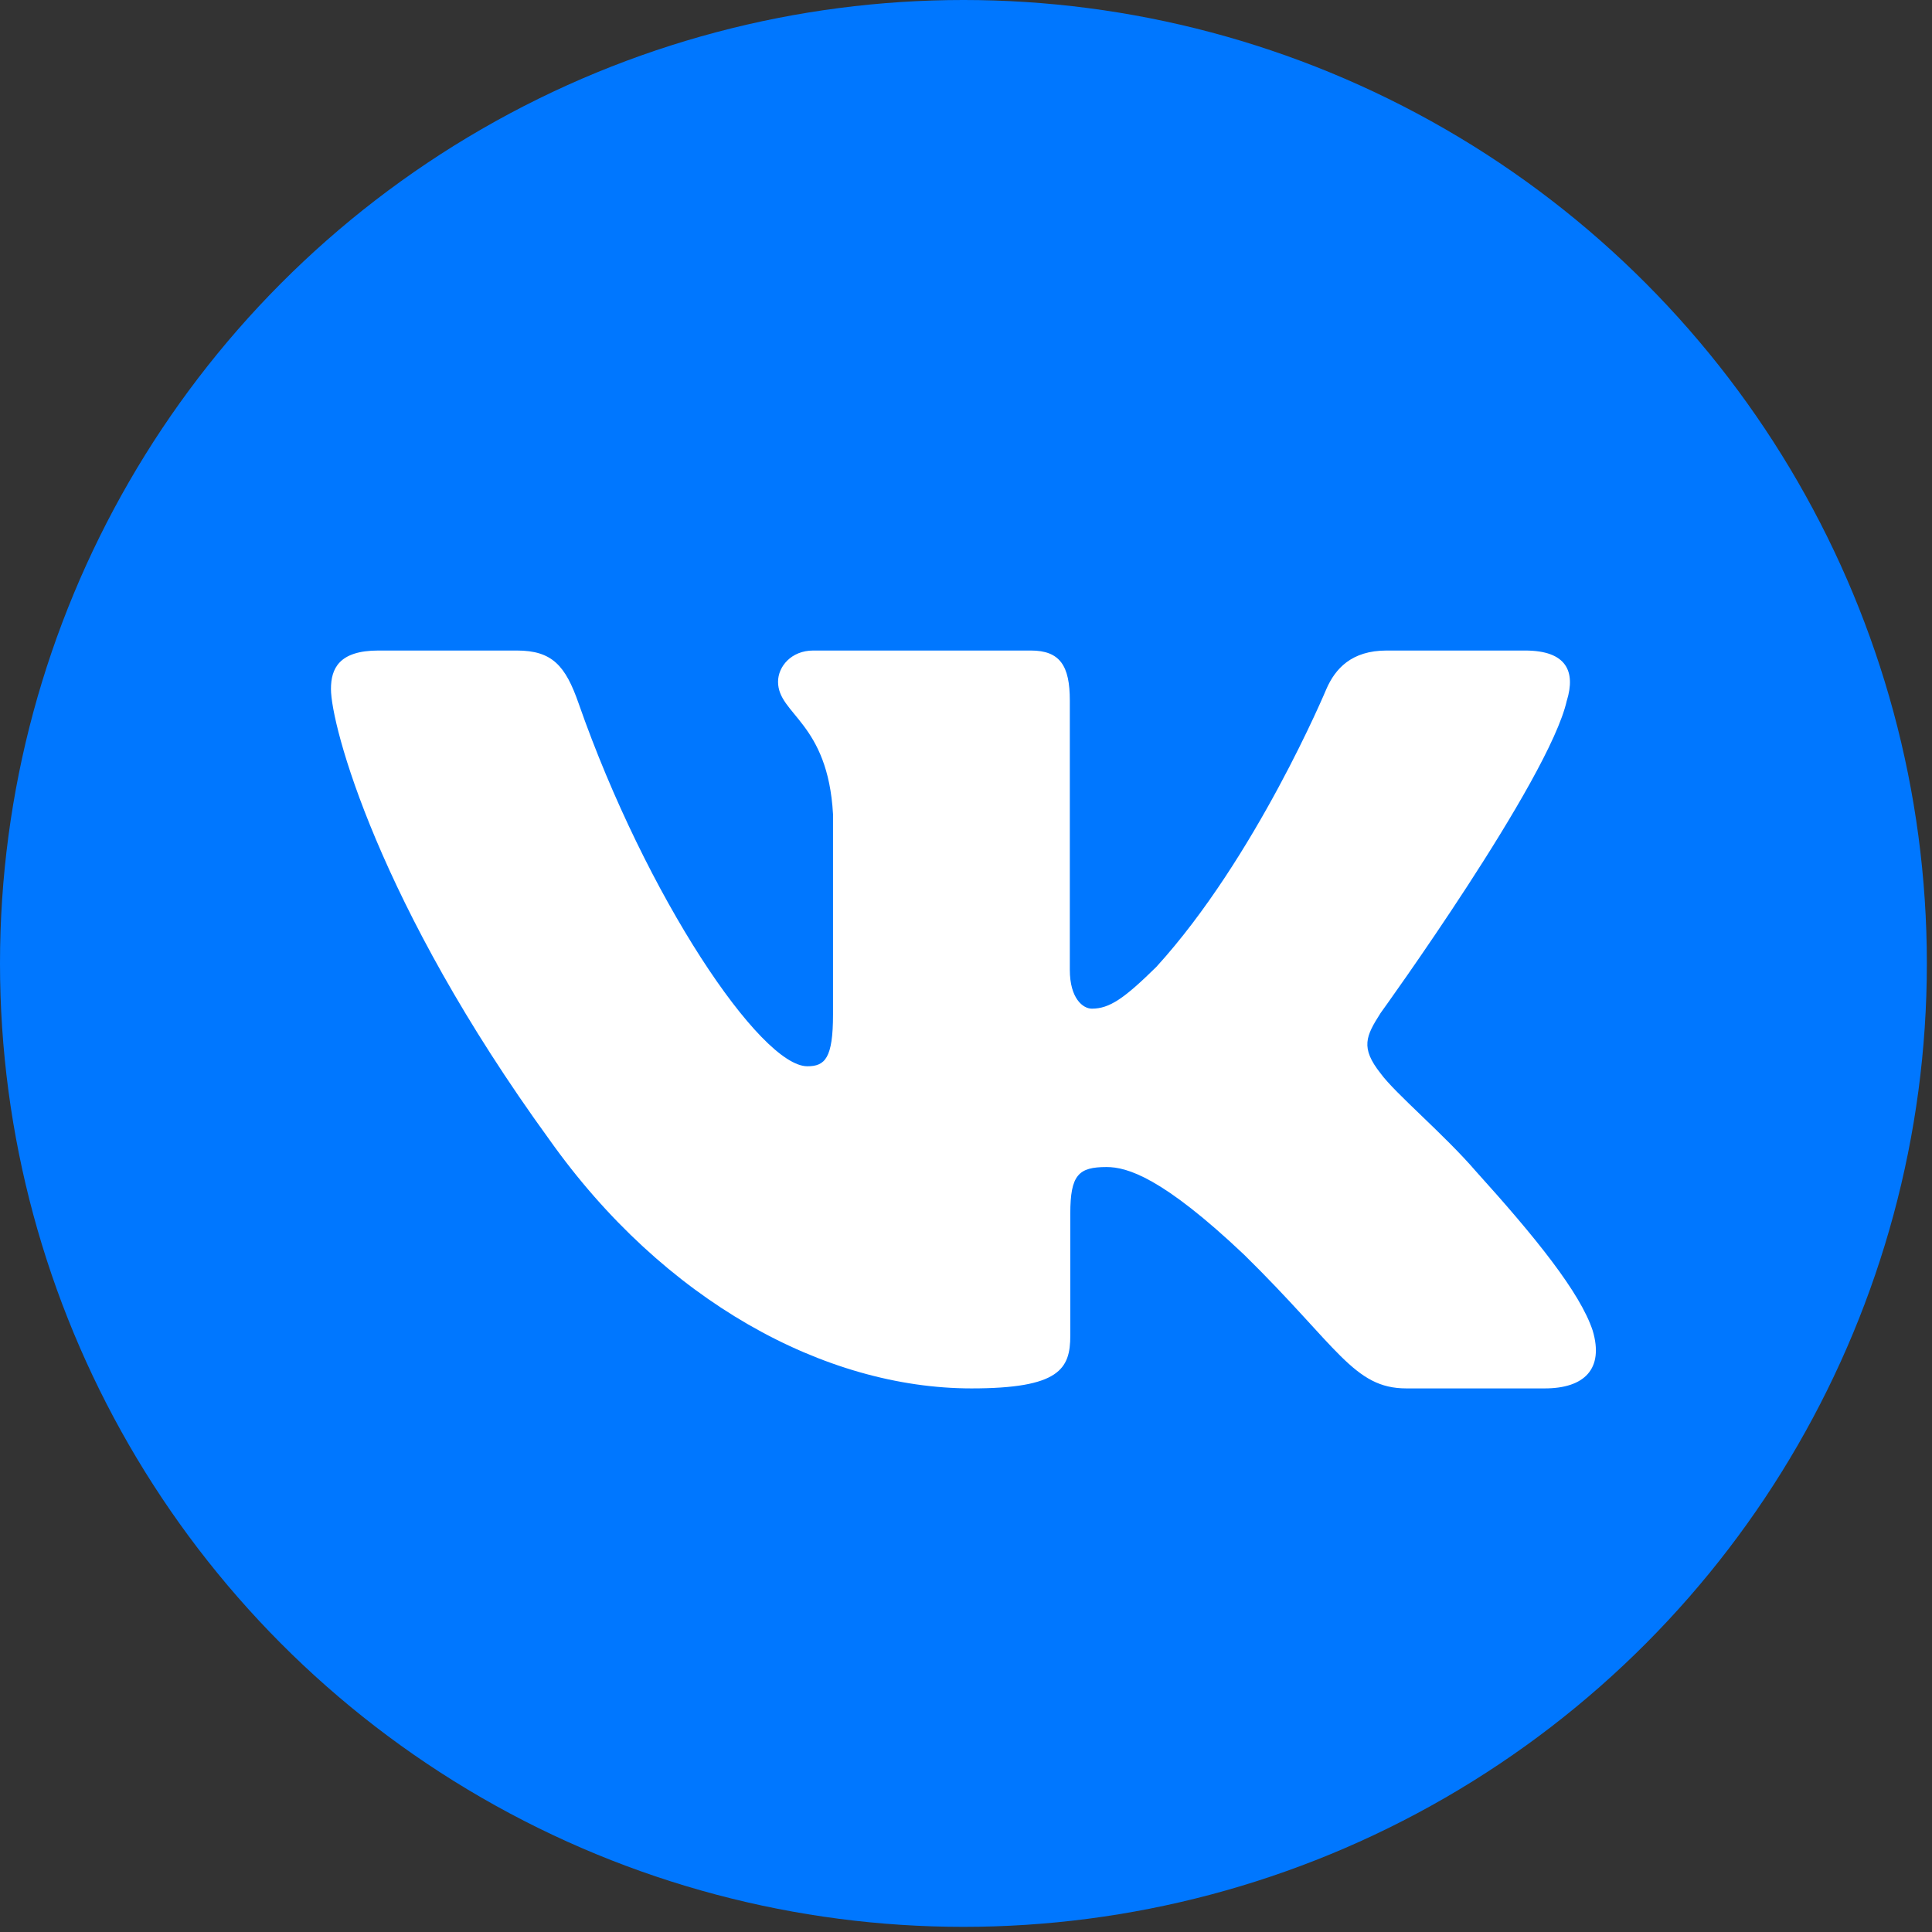 <?xml version="1.0" encoding="UTF-8"?> <svg xmlns="http://www.w3.org/2000/svg" width="317" height="317" viewBox="0 0 317 317" fill="none"><rect x="0" y="0" width="317" height="317" fill="#333333" stroke="none"/><circle cx="158.078" cy="158.078" r="158.078" fill="#0077FF"></circle><path fill-rule="evenodd" clip-rule="evenodd" d="M257.092 114.936C258.528 110.215 257.092 106.738 250.217 106.738H227.517C221.74 106.738 219.077 109.739 217.632 113.051C217.632 113.051 206.088 140.689 189.735 158.642C184.442 163.848 182.038 165.5 179.15 165.5C177.706 165.5 175.535 163.848 175.535 159.118V114.936C175.535 109.263 173.944 106.738 169.136 106.738H133.438C129.832 106.738 127.661 109.367 127.661 111.866C127.661 117.237 135.842 118.482 136.681 133.598V166.442C136.681 173.646 135.358 174.952 132.47 174.952C124.773 174.952 106.051 147.184 94.938 115.412C92.785 109.229 90.606 106.738 84.803 106.738H62.086C55.6 106.738 54.303 109.739 54.303 113.051C54.303 118.949 61.999 148.247 90.147 186.998C108.913 213.46 135.332 227.807 159.399 227.807C173.832 227.807 175.613 224.624 175.613 219.133V199.131C175.613 192.757 176.979 191.486 181.554 191.486C184.927 191.486 190.695 193.146 204.168 205.902C219.561 221.027 222.095 227.807 230.76 227.807H253.46C259.946 227.807 263.197 224.624 261.329 218.329C259.271 212.068 251.921 202.979 242.175 192.195C236.882 186.055 228.944 179.44 226.531 176.128C223.167 171.882 224.127 169.988 226.531 166.209C226.531 166.209 254.204 127.934 257.083 114.936" fill="white"></path></svg> 